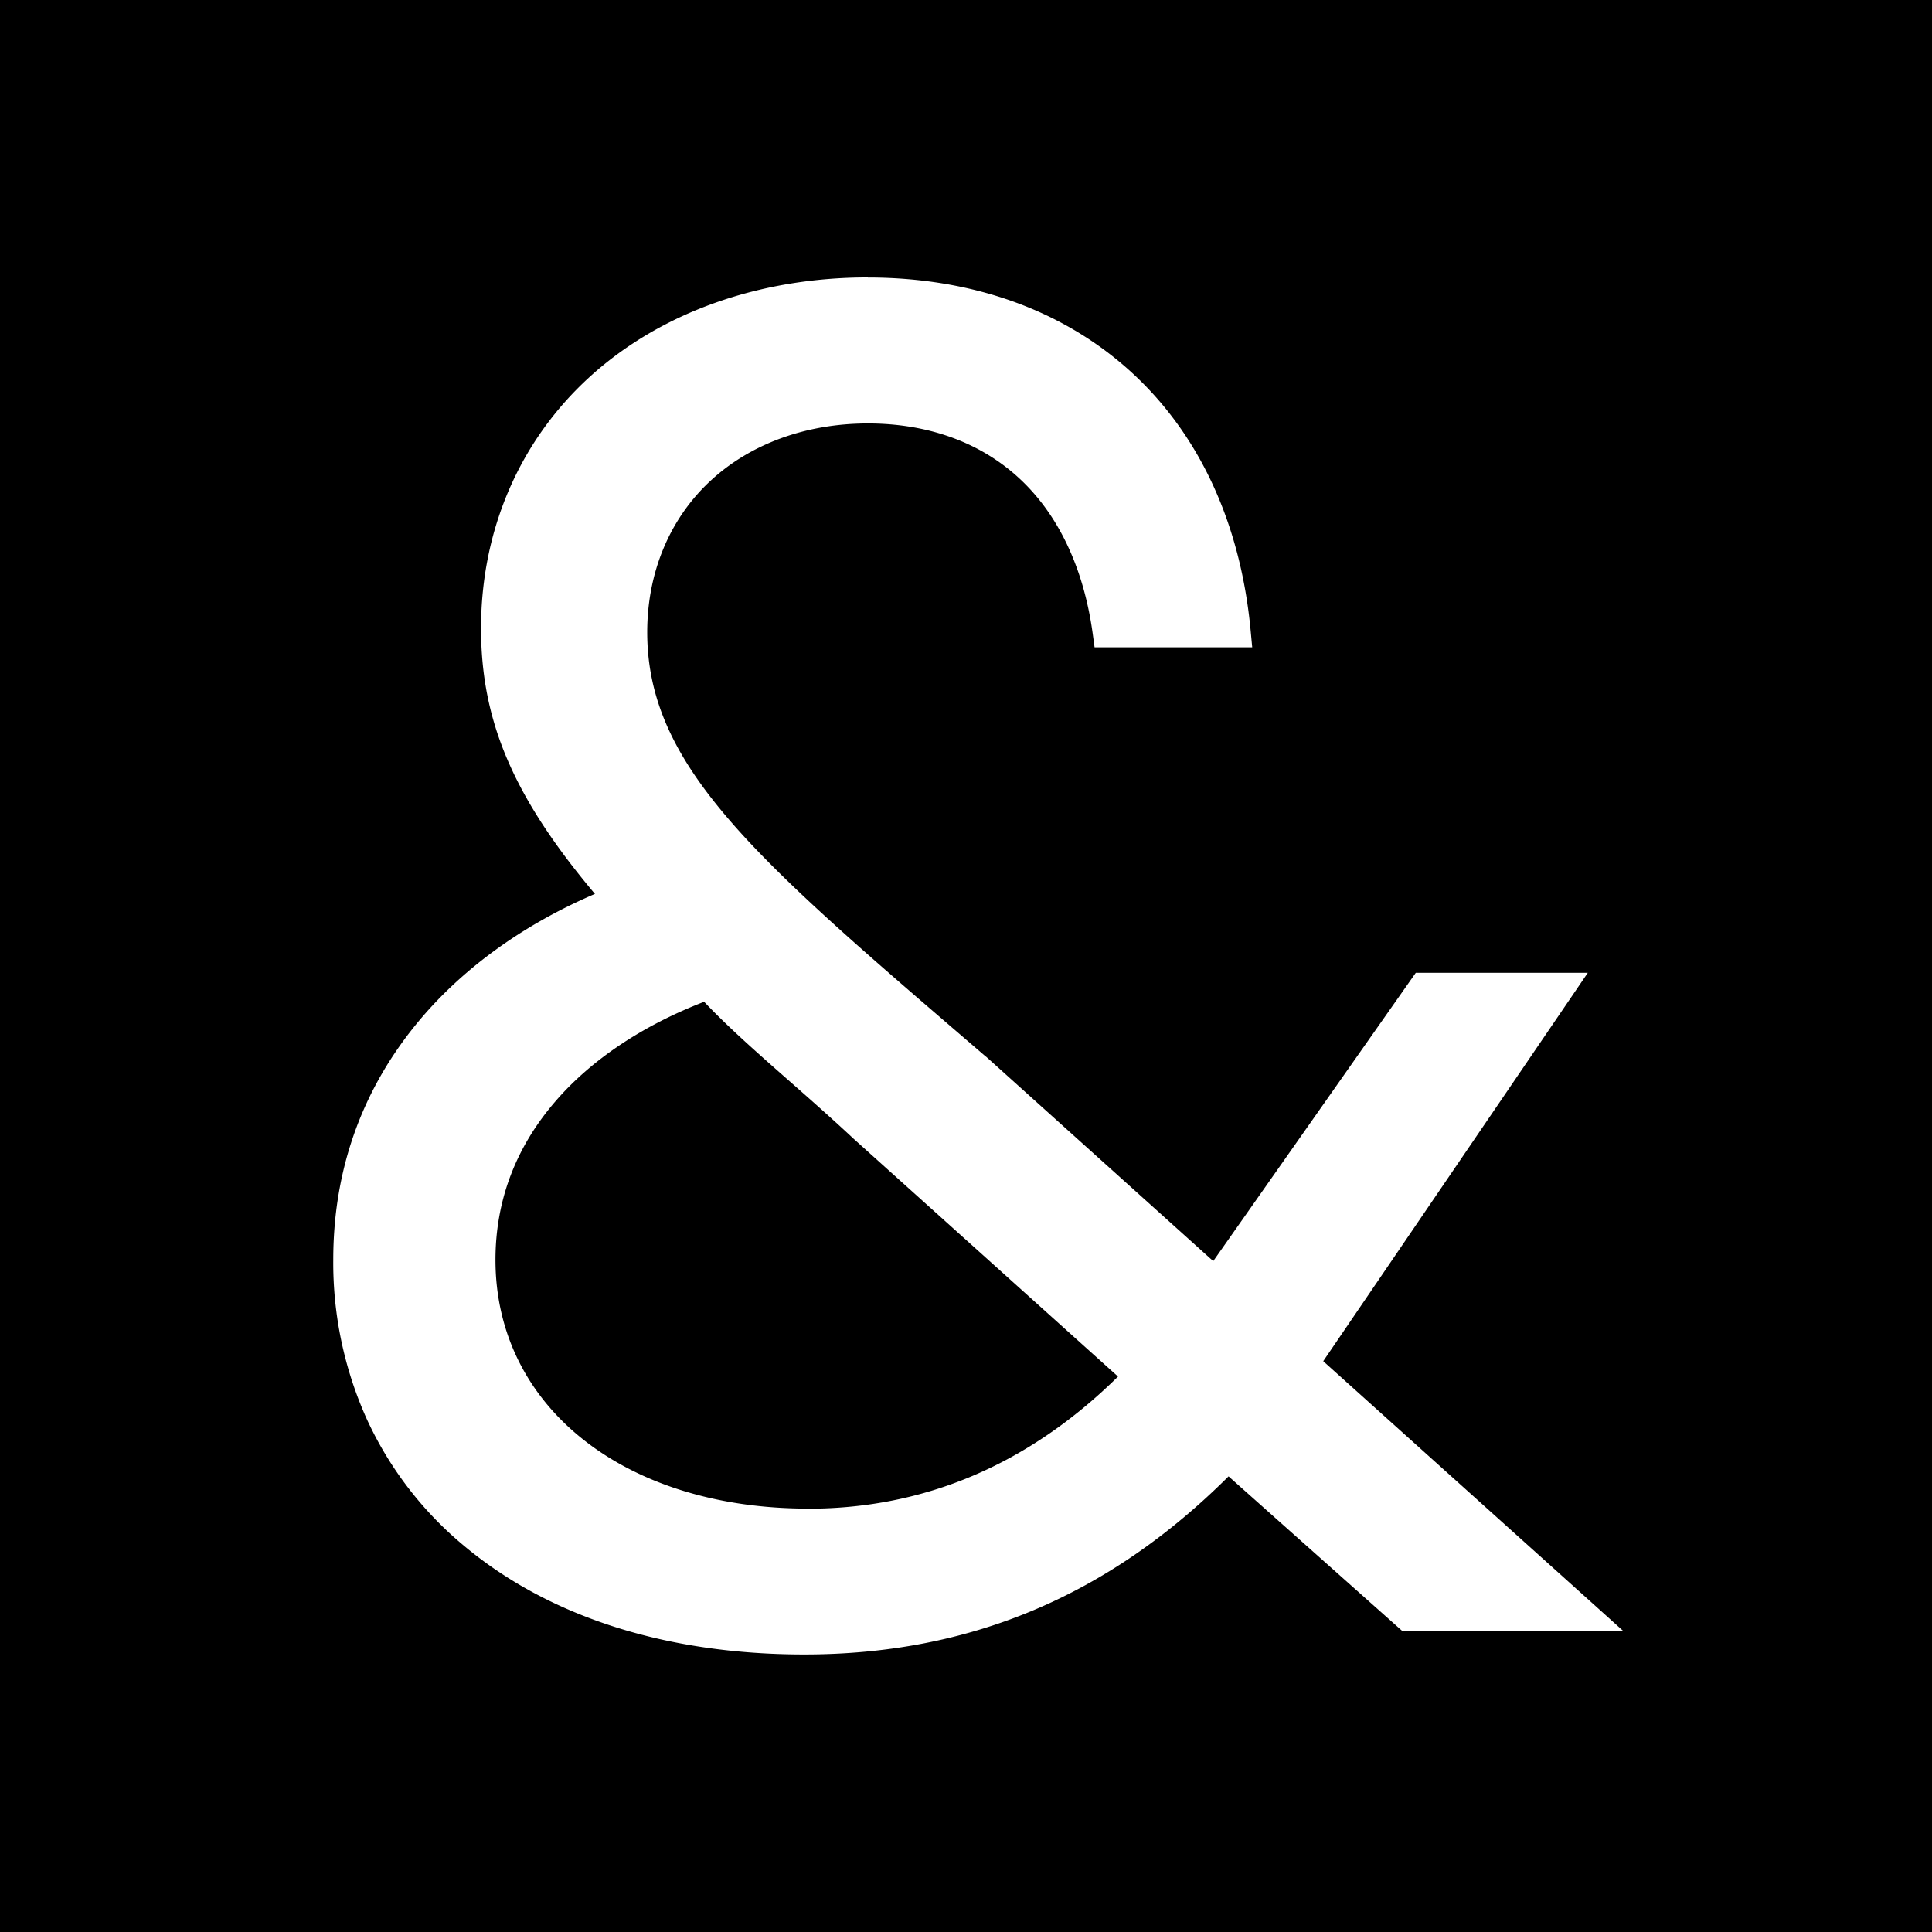 <svg xmlns="http://www.w3.org/2000/svg" viewBox="0 0 640 640"><path d="M0 0h640v640H0z"/><path d="M266.4 545.57c-45.17 0-83.68-12.33-111.38-35.67s-42.12-55.23-42.12-92.61c0-28.44 8.81-53.86 26.19-75.55 15.11-18.86 36.53-34.24 62.11-44.65-28.27-32.9-39.35-58.07-39.35-89 0-32.06 12.64-61.11 35.59-81.8S252.26 94.4 287.5 94.4c33.65 0 63 10.41 84.92 30.1 22.5 20.23 36.13 49.52 39.39 84.7l.26 2.73h-47.3l-.29-2.16c-6.09-45.08-34.86-72-77-72-21.25 0-40.51 7.11-54.23 20s-21.35 31.33-21.35 51.66c0 45.33 35.89 76.17 107.39 137.61l5.6 4.81 77.39 69.65 68-96.75h51l-84.75 124.4-1.44 2.17 96 86.35h-65.71l-58.5-52c-39.73 40.33-85.71 59.9-140.48 59.9zm-32.51-216.65c-45.95 17.2-72.26 49.36-72.26 88.43 0 50 43.62 84.89 106.07 84.89 40.24 0 76-15.6 106.29-46.37l-89.42-80.36c-7.47-7-14.64-13.28-21.58-19.39-10.74-9.45-20.92-18.41-29.1-27.2z" fill="#fff"/><path d="M287.49 96.9c66.21 0 115.19 41 121.84 112.53H367c-6.62-49-38.38-74.15-79.43-74.15-45 0-78.12 30.46-78.12 74.15 0 47.67 38.39 79.44 113.87 144.32l79.43 71.5 68.85-98h45l-82.14 120.49-2.64 4 92.77 83.43h-58.26l-59.57-53c-38.4 39.72-83.43 60.9-140.36 60.9-91.41 0-151-51.63-151-125.78 0-58.26 38.36-99.31 90-119.17-27.8-31.74-41.05-56.9-41.05-90 0-64.88 51.65-111.22 123.14-111.22M267.7 504.74c42.37 0 79.44-17.23 109.89-49l-91.35-82.1c-19.86-18.53-38.4-33.1-51.64-47.66-43.7 15.89-75.47 47.66-75.47 91.36 0 50.31 43.69 87.39 108.57 87.39M287.49 91.9c-35.85 0-68.43 11.57-91.73 32.57-23.47 21.16-36.41 50.87-36.41 83.65 0 30.73 10.67 55.85 37.73 88-24.57 10.52-45.2 25.67-59.94 44.07-17.74 22.14-26.74 48.08-26.74 77.11a126 126 0 0011.2 53 119 119 0 0031.8 41.5c28.16 23.72 67.24 36.26 113 36.26 54.71 0 100.74-19.31 140.58-59l56 49.85 1.42 1.26h73.2l-9.69-8.72-89.57-80.54.25-.38 82.07-120.46 5.32-7.82H469l-1.5 2.13-65.6 93.38L326.61 350h-.05l-5.6-4.82C250 284.2 214.4 253.61 214.4 209.43c0-19.63 7.31-37.32 20.6-49.82s31.9-19.33 52.52-19.33c19.48 0 36.52 6 49.3 17.43 13.47 12 22.17 30.15 25.18 52.39l.59 4.33h52.22l-.51-5.43c-3.32-35.82-17.23-65.67-40.21-86.33-22.37-20.11-52.31-30.74-86.6-30.74zM267.7 499.74c-61 0-103.57-33.88-103.57-82.39 0-19.72 6.77-37.5 20.12-52.82 11.83-13.59 28.71-24.85 49-32.68 8.05 8.49 17.82 17.09 28.12 26.15 6.92 6.09 14.09 12.4 21.49 19.31l87.5 78.69c-29.42 29-63.93 43.77-102.66 43.77z" fill="#fff"/></svg>
